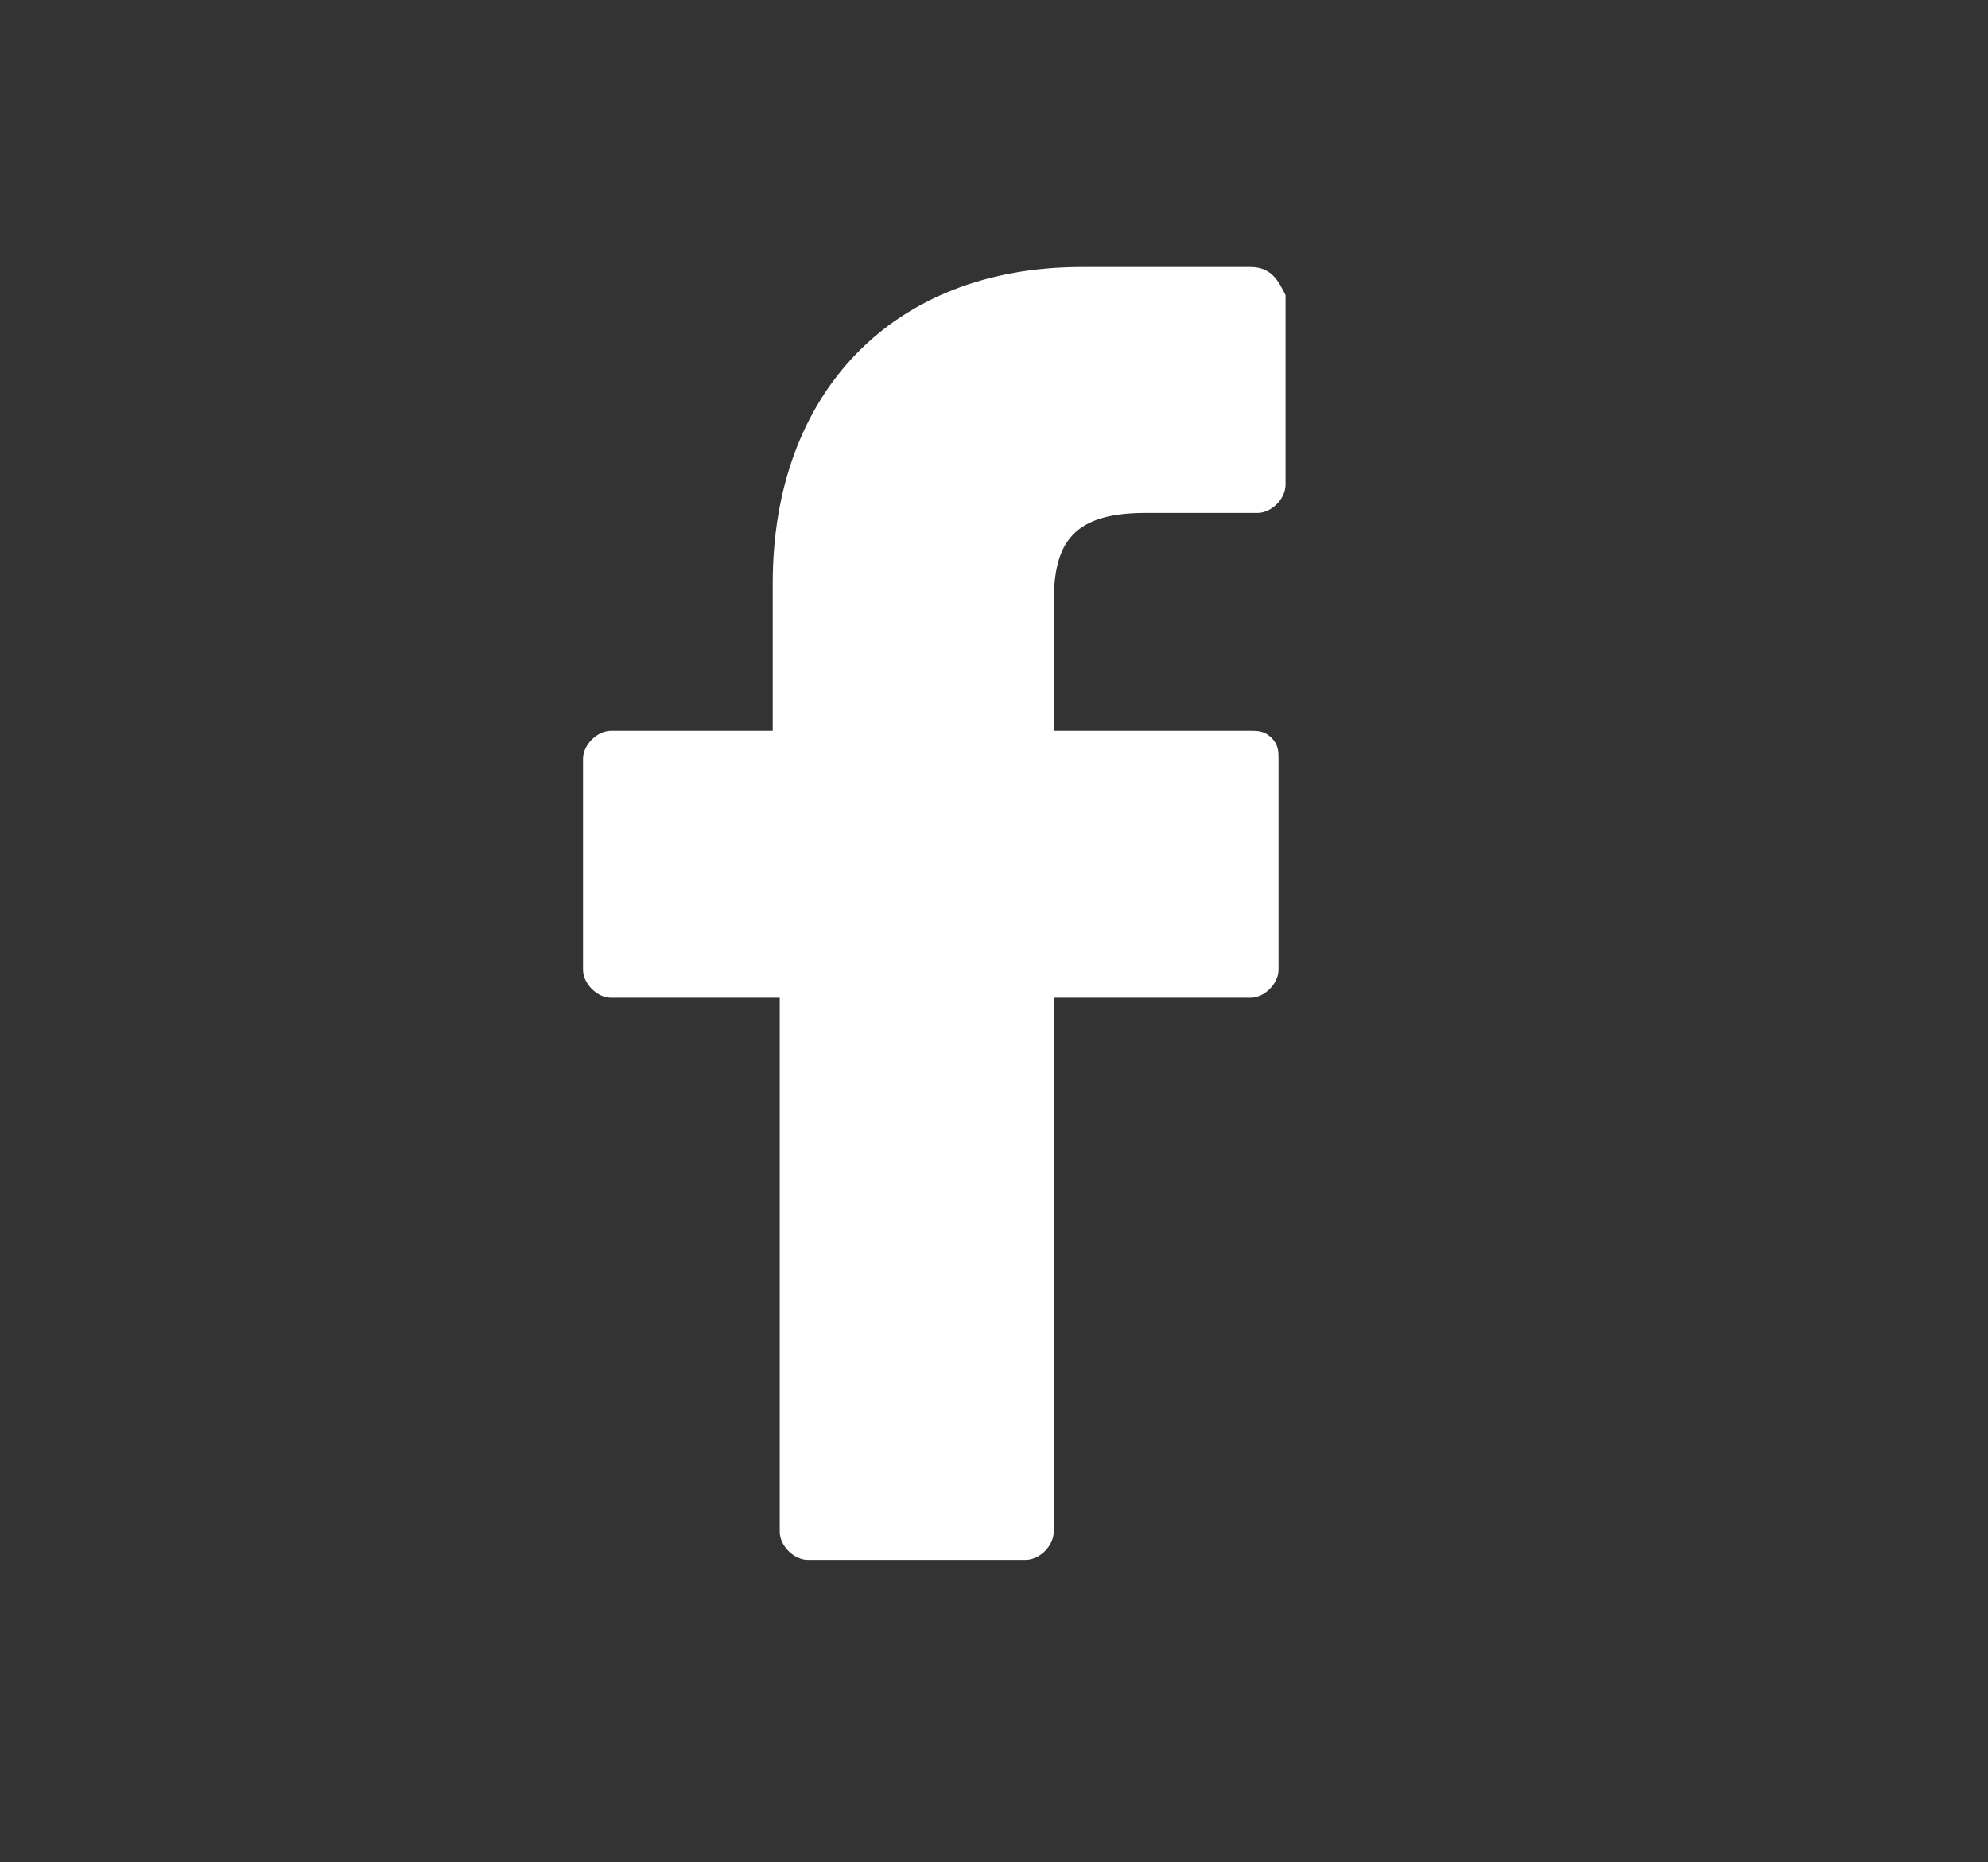<?xml version="1.0" encoding="utf-8"?>
<!-- Generator: Adobe Illustrator 23.1.0, SVG Export Plug-In . SVG Version: 6.00 Build 0)  -->
<svg version="1.1" id="Layer_1" xmlns="http://www.w3.org/2000/svg" xmlns:xlink="http://www.w3.org/1999/xlink" x="0px" y="0px"
	 viewBox="0 0 28.3 26.5" style="enable-background:new 0 0 28.3 26.5;" xml:space="preserve">
<rect x="0" y="0" width="28.3" height="26.5" fill="#333333" stroke="none"/>
<style type="text/css">
	.st0{fill:#FFFFFF;}
</style>
<path id="XMLID_184_" class="st0" d="M17.8,3.8h-2.4c-2.7,0-4.4,1.8-4.4,4.5v2.1H8.7c-0.2,0-0.4,0.2-0.4,0.4v3
	c0,0.2,0.2,0.4,0.4,0.4h2.4v7.6c0,0.2,0.2,0.4,0.4,0.4h3.1c0.2,0,0.4-0.2,0.4-0.4v-7.6h2.8c0.2,0,0.4-0.2,0.4-0.4v-3
	c0-0.1,0-0.2-0.1-0.3s-0.2-0.1-0.3-0.1H15V8.6c0-0.8,0.2-1.3,1.3-1.3h1.6c0.2,0,0.4-0.2,0.4-0.4V4.2C18.2,4,18.1,3.8,17.8,3.8"/>
</svg>

